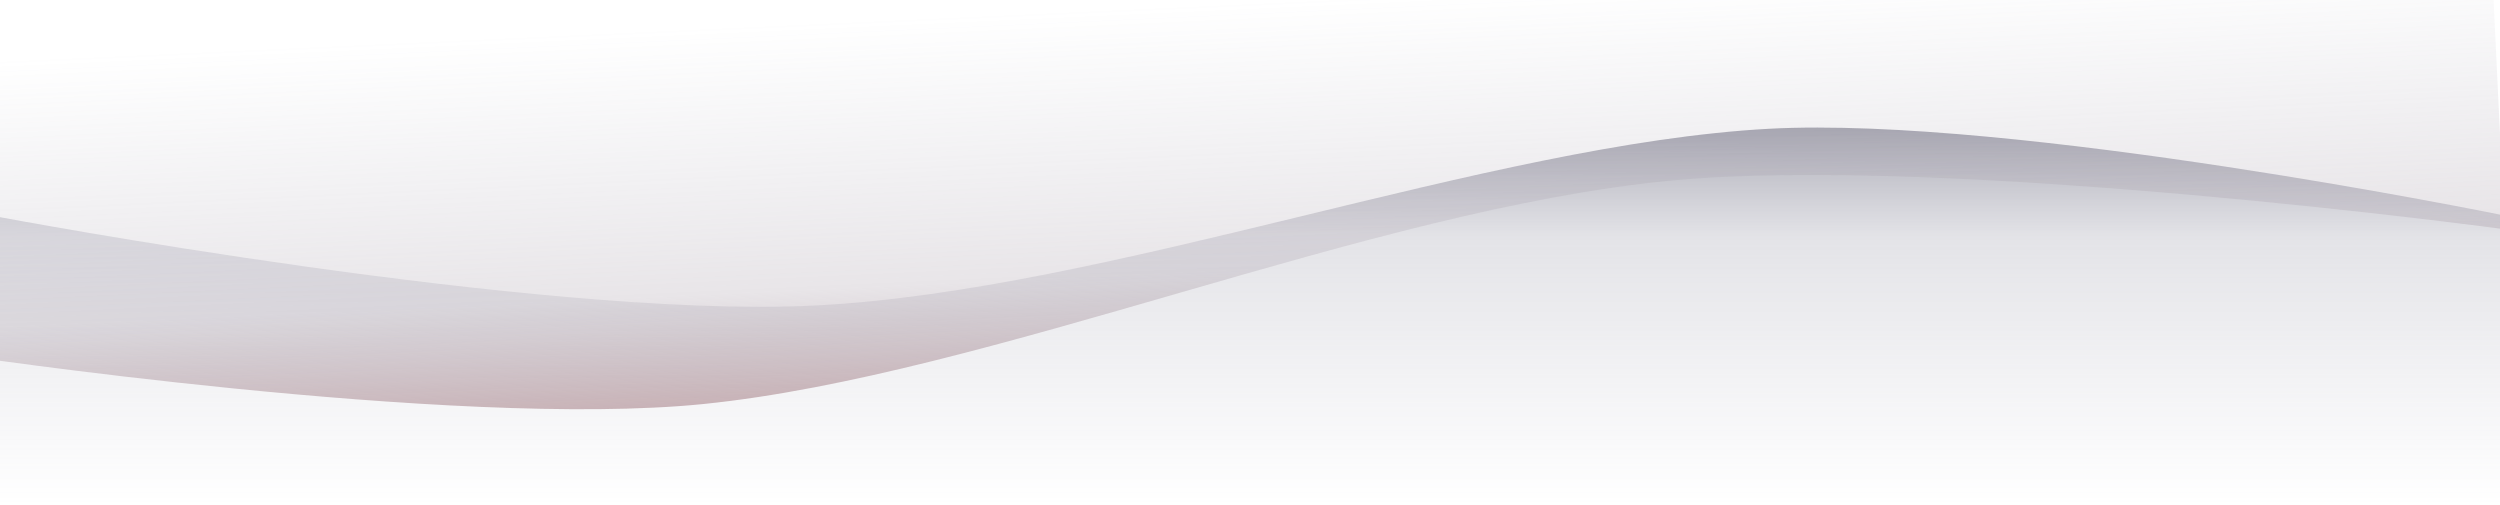 <?xml version="1.0" encoding="UTF-8" standalone="no"?>
<!DOCTYPE svg PUBLIC "-//W3C//DTD SVG 1.1//EN" "http://www.w3.org/Graphics/SVG/1.1/DTD/svg11.dtd">
<svg width="100%" height="100%" viewBox="0 0 1980 400" version="1.1" xmlns="http://www.w3.org/2000/svg" xmlns:xlink="http://www.w3.org/1999/xlink" xml:space="preserve" xmlns:serif="http://www.serif.com/" style="fill-rule:evenodd;clip-rule:evenodd;stroke-linejoin:round;stroke-miterlimit:2;">
    <path d="M1980,170l0,230l-1980,0l0,-228c0,0 429.007,80.792 645,70c233.5,-11.667 533.5,-128 756,-140c194.044,-10.465 579,68 579,68Z" style="fill:url(#_Linear1);"/>
    <path d="M-37.588,280.427l-11.01,-229.736l2021.29,-96.873l10.915,227.738c-0,0 -441.821,-59.71 -661.801,-38.362c-237.811,23.077 -538.498,153.955 -765.063,176.827c-197.59,19.947 -594.33,-39.594 -594.33,-39.594Z" style="fill:url(#_Linear2);"/>
    <defs>
        <linearGradient id="_Linear1" x1="0" y1="0" x2="1" y2="0" gradientUnits="userSpaceOnUse" gradientTransform="matrix(2.44929e-14,-400,400,2.44929e-14,990,400)"><stop offset="0" style="stop-color:#8e8ea1;stop-opacity:0"/><stop offset="0.53" style="stop-color:#818194;stop-opacity:0.22"/><stop offset="1" style="stop-color:#556;stop-opacity:1"/></linearGradient>
        <linearGradient id="_Linear2" x1="0" y1="0" x2="1" y2="0" gradientUnits="userSpaceOnUse" gradientTransform="matrix(19.149,399.541,-408.341,19.57,962.047,2.254)"><stop offset="0" style="stop-color:#8e8ea1;stop-opacity:0"/><stop offset="0.53" style="stop-color:#988a98;stop-opacity:0.22"/><stop offset="1" style="stop-color:#bb7b79;stop-opacity:1"/></linearGradient>
    </defs>
</svg>
